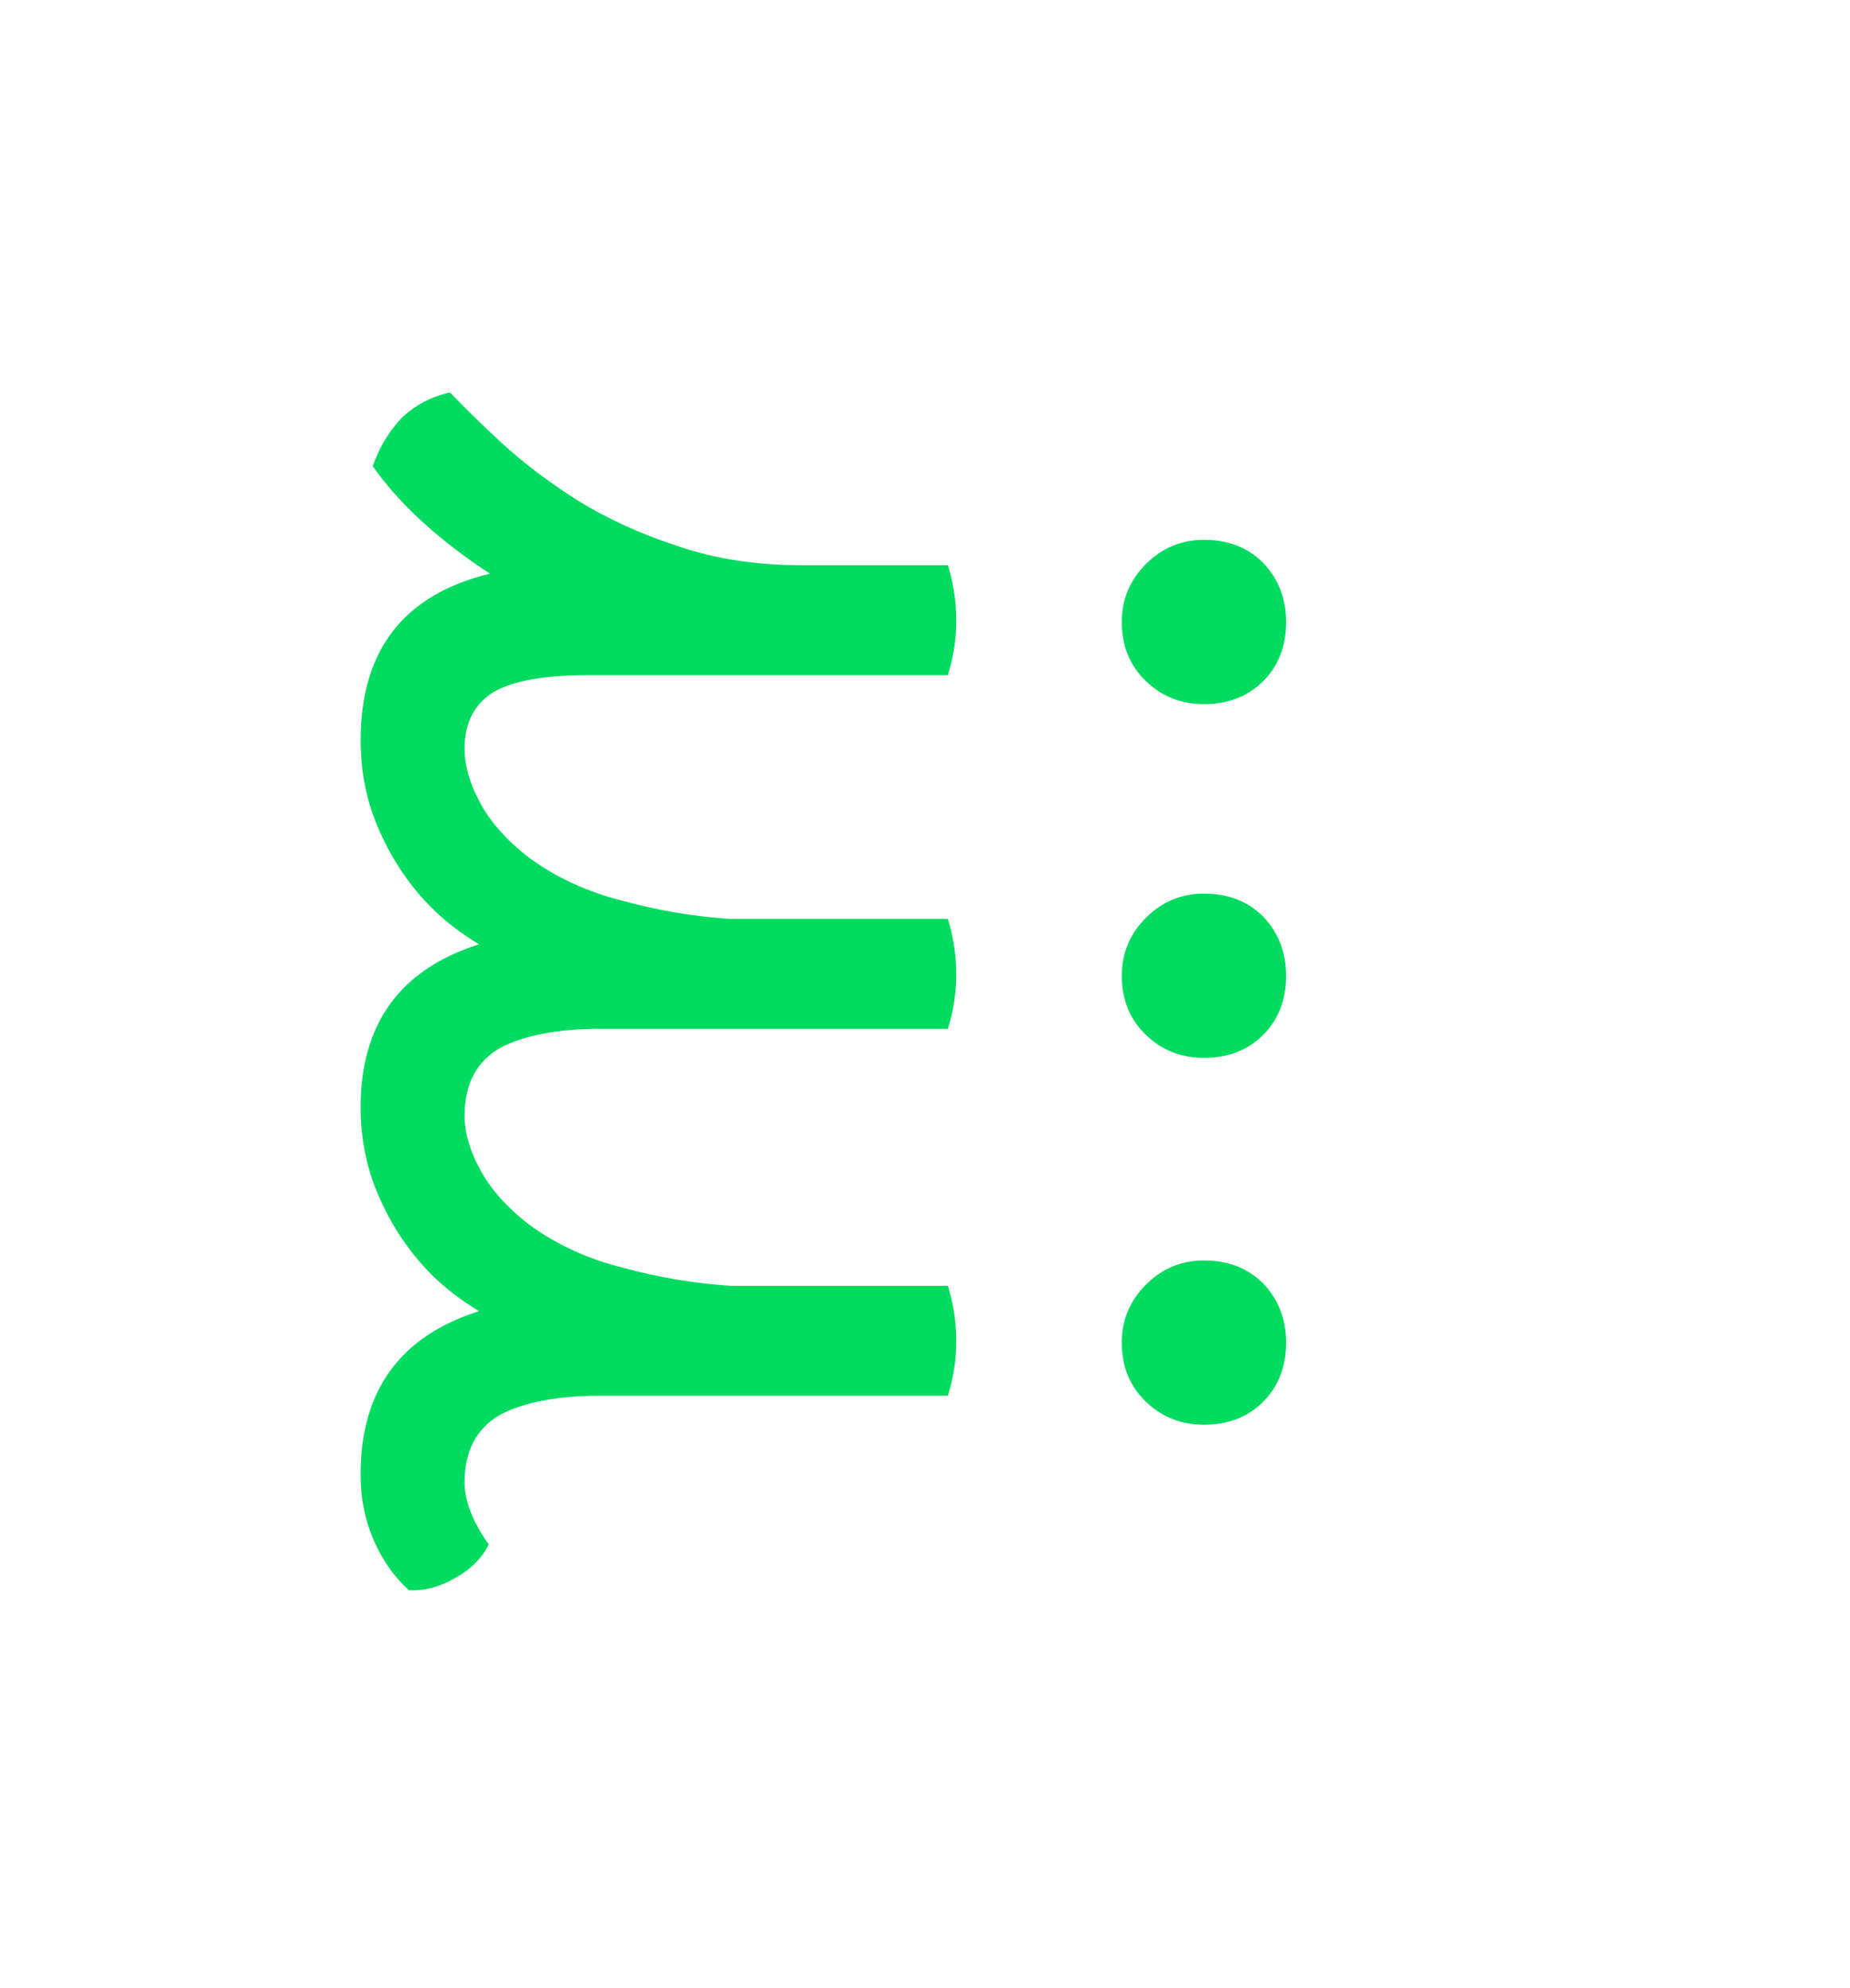 <svg width="147" height="158" viewBox="0 0 147 158" fill="none" xmlns="http://www.w3.org/2000/svg">
<path d="M29.616 37.048C30.128 35.576 30.896 34.296 31.92 33.208C33.008 32.184 34.288 31.512 35.76 31.192C36.848 32.344 38.224 33.688 39.888 35.224C41.552 36.76 43.536 38.264 45.84 39.736C48.208 41.208 50.864 42.424 53.808 43.384C56.752 44.408 60.048 44.92 63.696 44.92L75.312 44.92C75.504 45.496 75.664 46.168 75.792 46.936C75.92 47.704 75.984 48.504 75.984 49.336C75.984 50.808 75.76 52.248 75.312 53.656L46.8 53.656C43.28 53.656 40.752 54.104 39.216 55C37.68 55.96 36.912 57.464 36.912 59.512C36.912 60.408 36.528 61.08 35.76 61.528C34.992 62.04 33.968 62.296 32.688 62.296C31.664 62.296 30.736 62.008 29.904 61.432C29.072 60.92 28.656 60.056 28.656 58.84C28.656 51.672 32.08 47.256 38.928 45.592C34.832 42.904 31.728 40.056 29.616 37.048ZM89.136 49.432C89.136 47.64 89.776 46.104 91.056 44.824C92.336 43.544 93.872 42.904 95.664 42.904C97.584 42.904 99.152 43.512 100.368 44.728C101.584 46.008 102.192 47.576 102.192 49.432C102.192 51.352 101.584 52.92 100.368 54.136C99.152 55.352 97.584 55.96 95.664 55.96C93.808 55.96 92.24 55.32 90.96 54.04C89.744 52.824 89.136 51.288 89.136 49.432ZM36.912 59.498C36.912 60.842 37.328 62.282 38.16 63.818C38.992 65.354 40.272 66.794 42 68.138C44.176 69.738 46.672 70.89 49.488 71.594C52.304 72.362 55.152 72.842 58.032 73.034L75.312 73.034C75.504 73.61 75.664 74.282 75.792 75.05C75.92 75.818 75.984 76.618 75.984 77.45C75.984 78.922 75.76 80.362 75.312 81.77L47.664 81.77C44.272 81.77 41.616 82.282 39.696 83.306C37.84 84.394 36.912 86.186 36.912 88.682C36.912 89.77 36.464 90.506 35.568 90.89C34.672 91.274 33.712 91.466 32.688 91.466C31.664 91.466 30.736 91.178 29.904 90.602C29.072 90.09 28.656 89.226 28.656 88.01C28.656 81.354 31.792 77.034 38.064 75.05C36.592 74.154 35.344 73.194 34.32 72.17C32.592 70.442 31.216 68.426 30.192 66.122C29.168 63.882 28.656 61.45 28.656 58.826C28.656 57.93 29.104 57.258 30 56.81C30.832 56.298 31.76 56.042 32.784 56.042C33.872 56.042 34.832 56.33 35.664 56.906C36.496 57.418 36.912 58.282 36.912 59.498ZM89.136 77.546C89.136 75.754 89.776 74.218 91.056 72.938C92.336 71.658 93.872 71.018 95.664 71.018C97.584 71.018 99.152 71.626 100.368 72.842C101.584 74.122 102.192 75.69 102.192 77.546C102.192 79.466 101.584 81.034 100.368 82.25C99.152 83.466 97.584 84.074 95.664 84.074C93.808 84.074 92.24 83.434 90.96 82.154C89.744 80.938 89.136 79.402 89.136 77.546ZM36.912 88.654C36.912 89.998 37.328 91.438 38.16 92.974C38.992 94.51 40.272 95.95 42 97.294C44.176 98.894 46.672 100.046 49.488 100.75C52.304 101.518 55.152 101.998 58.032 102.19L75.312 102.19C75.504 102.766 75.664 103.438 75.792 104.206C75.92 104.974 75.984 105.774 75.984 106.606C75.984 108.078 75.76 109.518 75.312 110.926L47.664 110.926C44.272 110.926 41.616 111.438 39.696 112.462C37.84 113.55 36.912 115.342 36.912 117.838C36.912 118.542 37.072 119.31 37.392 120.142C37.712 120.974 38.192 121.838 38.832 122.734C38.32 123.822 37.424 124.718 36.144 125.422C34.928 126.126 33.712 126.446 32.496 126.382C31.344 125.358 30.416 124.046 29.712 122.446C29.008 120.846 28.656 119.118 28.656 117.262L28.656 117.166C28.656 110.51 31.792 106.19 38.064 104.206C36.592 103.31 35.344 102.35 34.32 101.326C32.592 99.598 31.216 97.582 30.192 95.278C29.168 93.038 28.656 90.606 28.656 87.982C28.656 87.086 29.104 86.414 30 85.966C30.832 85.454 31.76 85.198 32.784 85.198C33.872 85.198 34.832 85.486 35.664 86.062C36.496 86.574 36.912 87.438 36.912 88.654ZM89.136 106.702C89.136 104.91 89.776 103.374 91.056 102.094C92.336 100.814 93.872 100.174 95.664 100.174C97.584 100.174 99.152 100.782 100.368 101.998C101.584 103.278 102.192 104.846 102.192 106.702C102.192 108.622 101.584 110.19 100.368 111.406C99.152 112.622 97.584 113.23 95.664 113.23C93.808 113.23 92.24 112.59 90.96 111.31C89.744 110.094 89.136 108.558 89.136 106.702Z" fill="#01DB60"/>
</svg>
